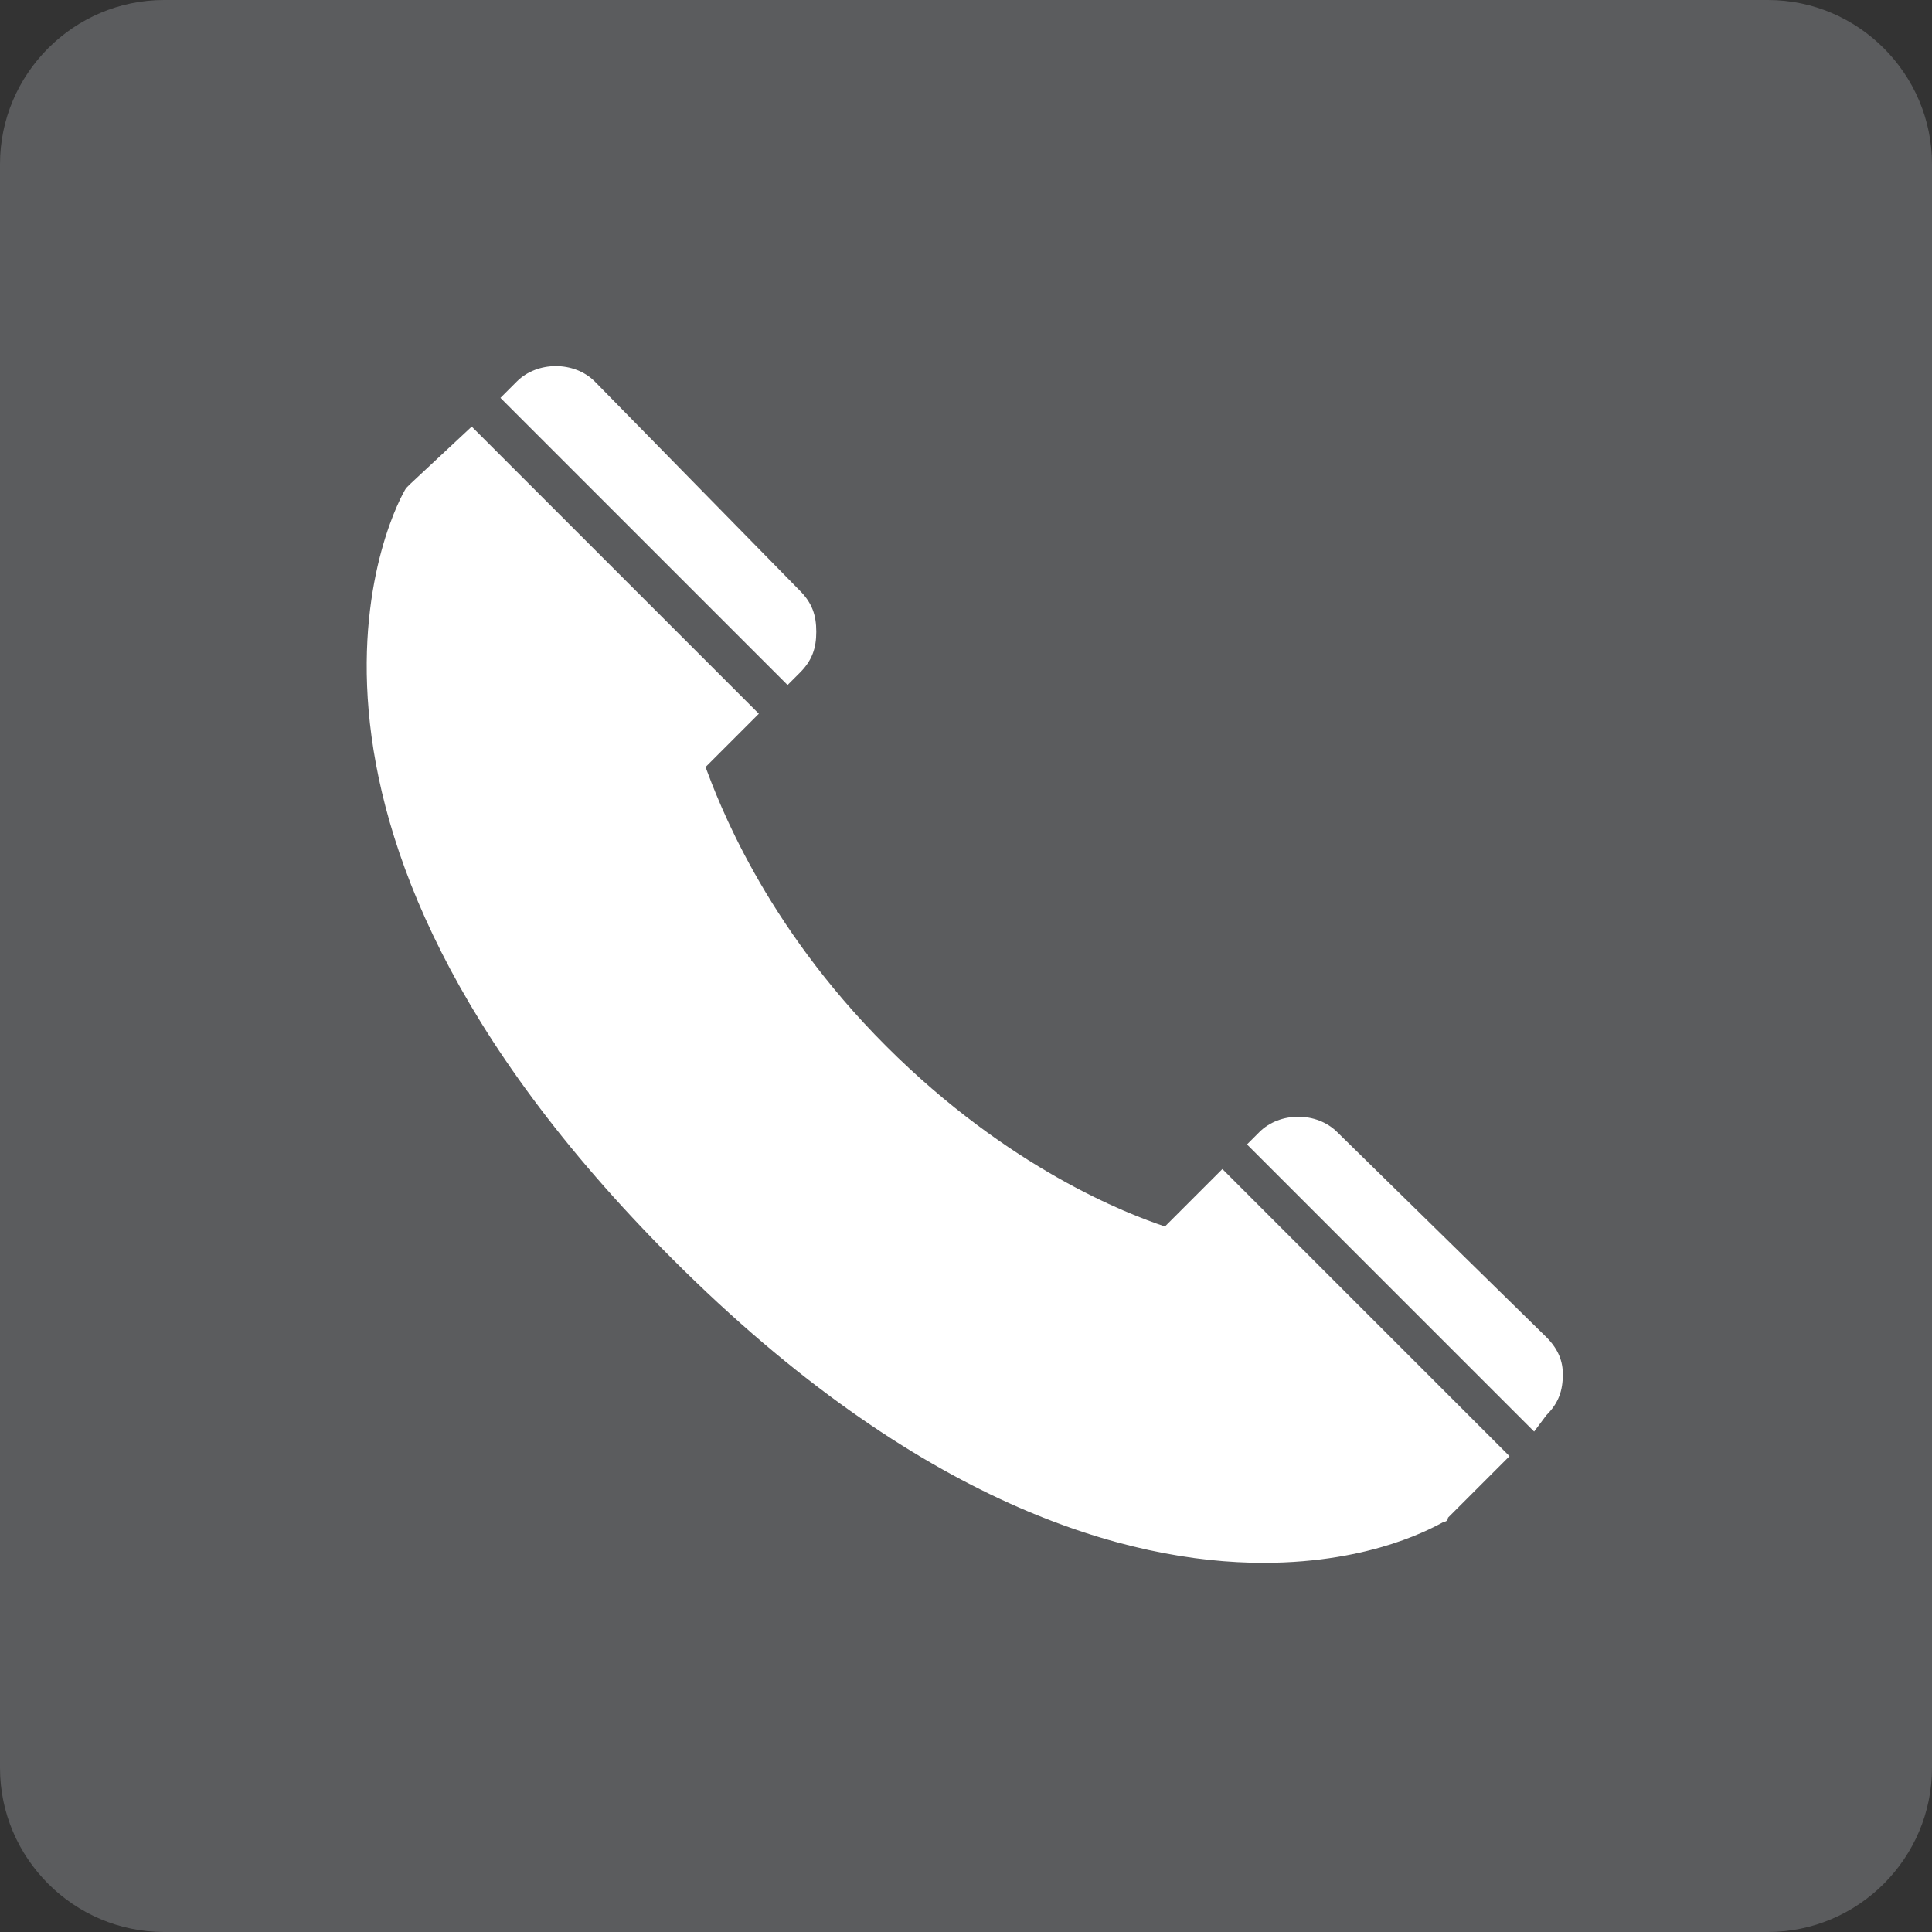 <?xml version="1.0" encoding="utf-8"?>
<!-- Generator: Adobe Illustrator 26.0.2, SVG Export Plug-In . SVG Version: 6.00 Build 0)  -->
<svg version="1.1" id="Layer_1" xmlns="http://www.w3.org/2000/svg" xmlns:xlink="http://www.w3.org/1999/xlink" x="0px" y="0px"
	 viewBox="0 0 47.1 47.1" style="enable-background:new 0 0 47.1 47.1;" xml:space="preserve">
<rect x="0" y="0" width="47.1" height="47.1" fill="#333333" stroke="none"/>
<style type="text/css">
	.st0{display:none;}
	.st1{display:inline;fill:#5B5C5E;}
	.st2{display:inline;}
	.st3{fill:#FFFFFF;}
	.st4{fill-rule:evenodd;clip-rule:evenodd;fill:#FFFFFF;}
	.st5{fill-rule:evenodd;clip-rule:evenodd;fill:#5B5C5E;}
	.st6{fill:#5B5C5E;}
</style>
<g class="st0">
	<path class="st1" d="M43.1,47.1H4c-2.2,0-4-1.8-4-4V4c0-2.2,1.8-4,4-4h39.1c2.2,0,4,1.8,4,4v39.1C47.1,45.3,45.3,47.1,43.1,47.1z"
		/>
	<g class="st2">
		<path class="st3" d="M19.5,16.4c0.3-0.3,0.4-0.6,0.4-1c0-0.4-0.1-0.7-0.4-1l-5-5.1c-0.5-0.5-1.4-0.5-1.9,0l-0.4,0.4l7,7L19.5,16.4
			z"/>
		<path class="st3" d="M37.7,32.6l-5.1-5c-0.5-0.5-1.4-0.5-1.9,0l-0.3,0.3l7,7l0.3-0.4c0.3-0.3,0.4-0.6,0.4-1
			C38.1,33.2,38,32.9,37.7,32.6C37.7,32.6,37.7,32.6,37.7,32.6z"/>
		<path class="st3" d="M28.4,29.9c-0.9-0.3-3.8-1.4-6.8-4.4c-3-3-4.1-6-4.4-6.8l1.3-1.3l-7-7L10,11.8c0,0-0.1,0.1-0.1,0.1
			c-0.2,0.3-4.4,7.9,6.5,18.8c6,6,11.1,7.4,14.4,7.4c2.7,0,4.2-0.9,4.4-1c0,0,0.1,0,0.1-0.1l1.5-1.5l-7-7L28.4,29.9z"/>
		<path class="st3" d="M27.3,18c0.1,0.1,0.3,0.2,0.5,0.1c0.2-0.1,0.3-0.2,0.3-0.4v-2.3h5.5c1,0,1.8,0.8,1.8,1.8c0,1-0.8,1.8-1.8,1.8
			h-3.2c-0.3,0-0.5,0.2-0.5,0.5v1.8c0,0.3,0.2,0.5,0.5,0.5h3.2c2.5,0,4.6-2,4.6-4.6s-2-4.6-4.6-4.6h-5.5v-2.3c0-0.2-0.1-0.4-0.3-0.4
			c-0.2-0.1-0.4,0-0.5,0.1l-3.6,3.6c-0.2,0.2-0.2,0.5,0,0.6L27.3,18z"/>
	</g>
</g>
<g class="st0">
	<path class="st1" d="M43.1,47.1H4c-2.2,0-4-1.8-4-4V4c0-2.2,1.8-4,4-4h39.1c2.2,0,4,1.8,4,4v39.1C47.1,45.3,45.3,47.1,43.1,47.1z"
		/>
	<g class="st2">
		<path class="st4" d="M17.1,7.8H30c1.3,0,2.3,1,2.3,2.3V37c0,1.3-1,2.3-2.3,2.3H17.1c-1.3,0-2.3-1-2.3-2.3V10.1
			C14.8,8.8,15.8,7.8,17.1,7.8L17.1,7.8z"/>
		<path class="st5" d="M30.5,11v22.4c0,0.7-0.5,1.2-1.2,1.2H17.8c-0.7,0-1.2-0.5-1.2-1.2V11c0-0.7,0.5-1.2,1.2-1.2h11.5
			C30,9.8,30.5,10.3,30.5,11L30.5,11z"/>
		<path class="st5" d="M23.6,36c0.8,0,1.4,0.6,1.4,1.4c0,0.8-0.6,1.4-1.4,1.4c-0.8,0-1.4-0.6-1.4-1.4C22.1,36.6,22.8,36,23.6,36
			L23.6,36z"/>
	</g>
</g>
<g class="st0">
	<path class="st1" d="M43.1,47.1H4c-2.2,0-4-1.8-4-4V4c0-2.2,1.8-4,4-4h39.1c2.2,0,4,1.8,4,4v39.1C47.1,45.3,45.3,47.1,43.1,47.1z"
		/>
	<g id="XMLID_00000026141943188892640600000010086543116066200991_" class="st2">
		<path id="XMLID_00000140000646291306330710000007400106105048763822_" class="st3" d="M25.1,26.7c-0.4,0.4-1,0.6-1.5,0.6
			s-1.1-0.2-1.5-0.6l-1.9-1.6l-6.5,6.5h19.9L27,25.1L25.1,26.7z"/>
		<polygon id="XMLID_00000136370625058454762790000004371432850324837037_" class="st3" points="34.6,30.5 34.6,18.6 28.2,24 		"/>
		<polygon id="XMLID_00000041994497943534999230000012464933199203181730_" class="st3" points="12.5,18.6 12.5,30.5 18.9,24 		"/>
		<path id="XMLID_00000155119566746885509860000012600881856197132473_" class="st3" d="M33.8,15.5H13.3c-0.5,0-0.8,0.4-0.8,0.8v0.2
			l0.4,0.4l10.2,8.6c0.3,0.2,0.7,0.2,1,0l10.2-8.6l0.4-0.4v-0.2C34.6,15.9,34.3,15.5,33.8,15.5z"/>
	</g>
</g>
<g>
	<path class="st6" d="M43.1,47.1H4c-2.2,0-4-1.8-4-4V4c0-2.2,1.8-4,4-4h39.1c2.2,0,4,1.8,4,4v39.1C47.1,45.3,45.3,47.1,43.1,47.1z"
		/>
	<g>
		<path class="st3" d="M19.5,16.4c0.3-0.3,0.4-0.6,0.4-1c0-0.4-0.1-0.7-0.4-1l-5-5.1c-0.5-0.5-1.4-0.5-1.9,0l-0.4,0.4l7,7L19.5,16.4
			z"/>
		<path class="st3" d="M37.7,32.6l-5.1-5c-0.5-0.5-1.4-0.5-1.9,0l-0.3,0.3l7,7l0.3-0.4c0.3-0.3,0.4-0.6,0.4-1
			C38.1,33.2,38,32.9,37.7,32.6C37.7,32.6,37.7,32.6,37.7,32.6z"/>
		<path class="st3" d="M28.4,29.9c-0.9-0.3-3.8-1.4-6.8-4.4c-3-3-4.1-6-4.4-6.8l1.3-1.3l-7-7L10,11.8c0,0-0.1,0.1-0.1,0.1
			c-0.2,0.3-4.4,7.9,6.5,18.8c6,6,11.1,7.4,14.4,7.4c2.7,0,4.2-0.9,4.4-1c0,0,0.1,0,0.1-0.1l1.5-1.5l-7-7L28.4,29.9z"/>
	</g>
</g>
</svg>
